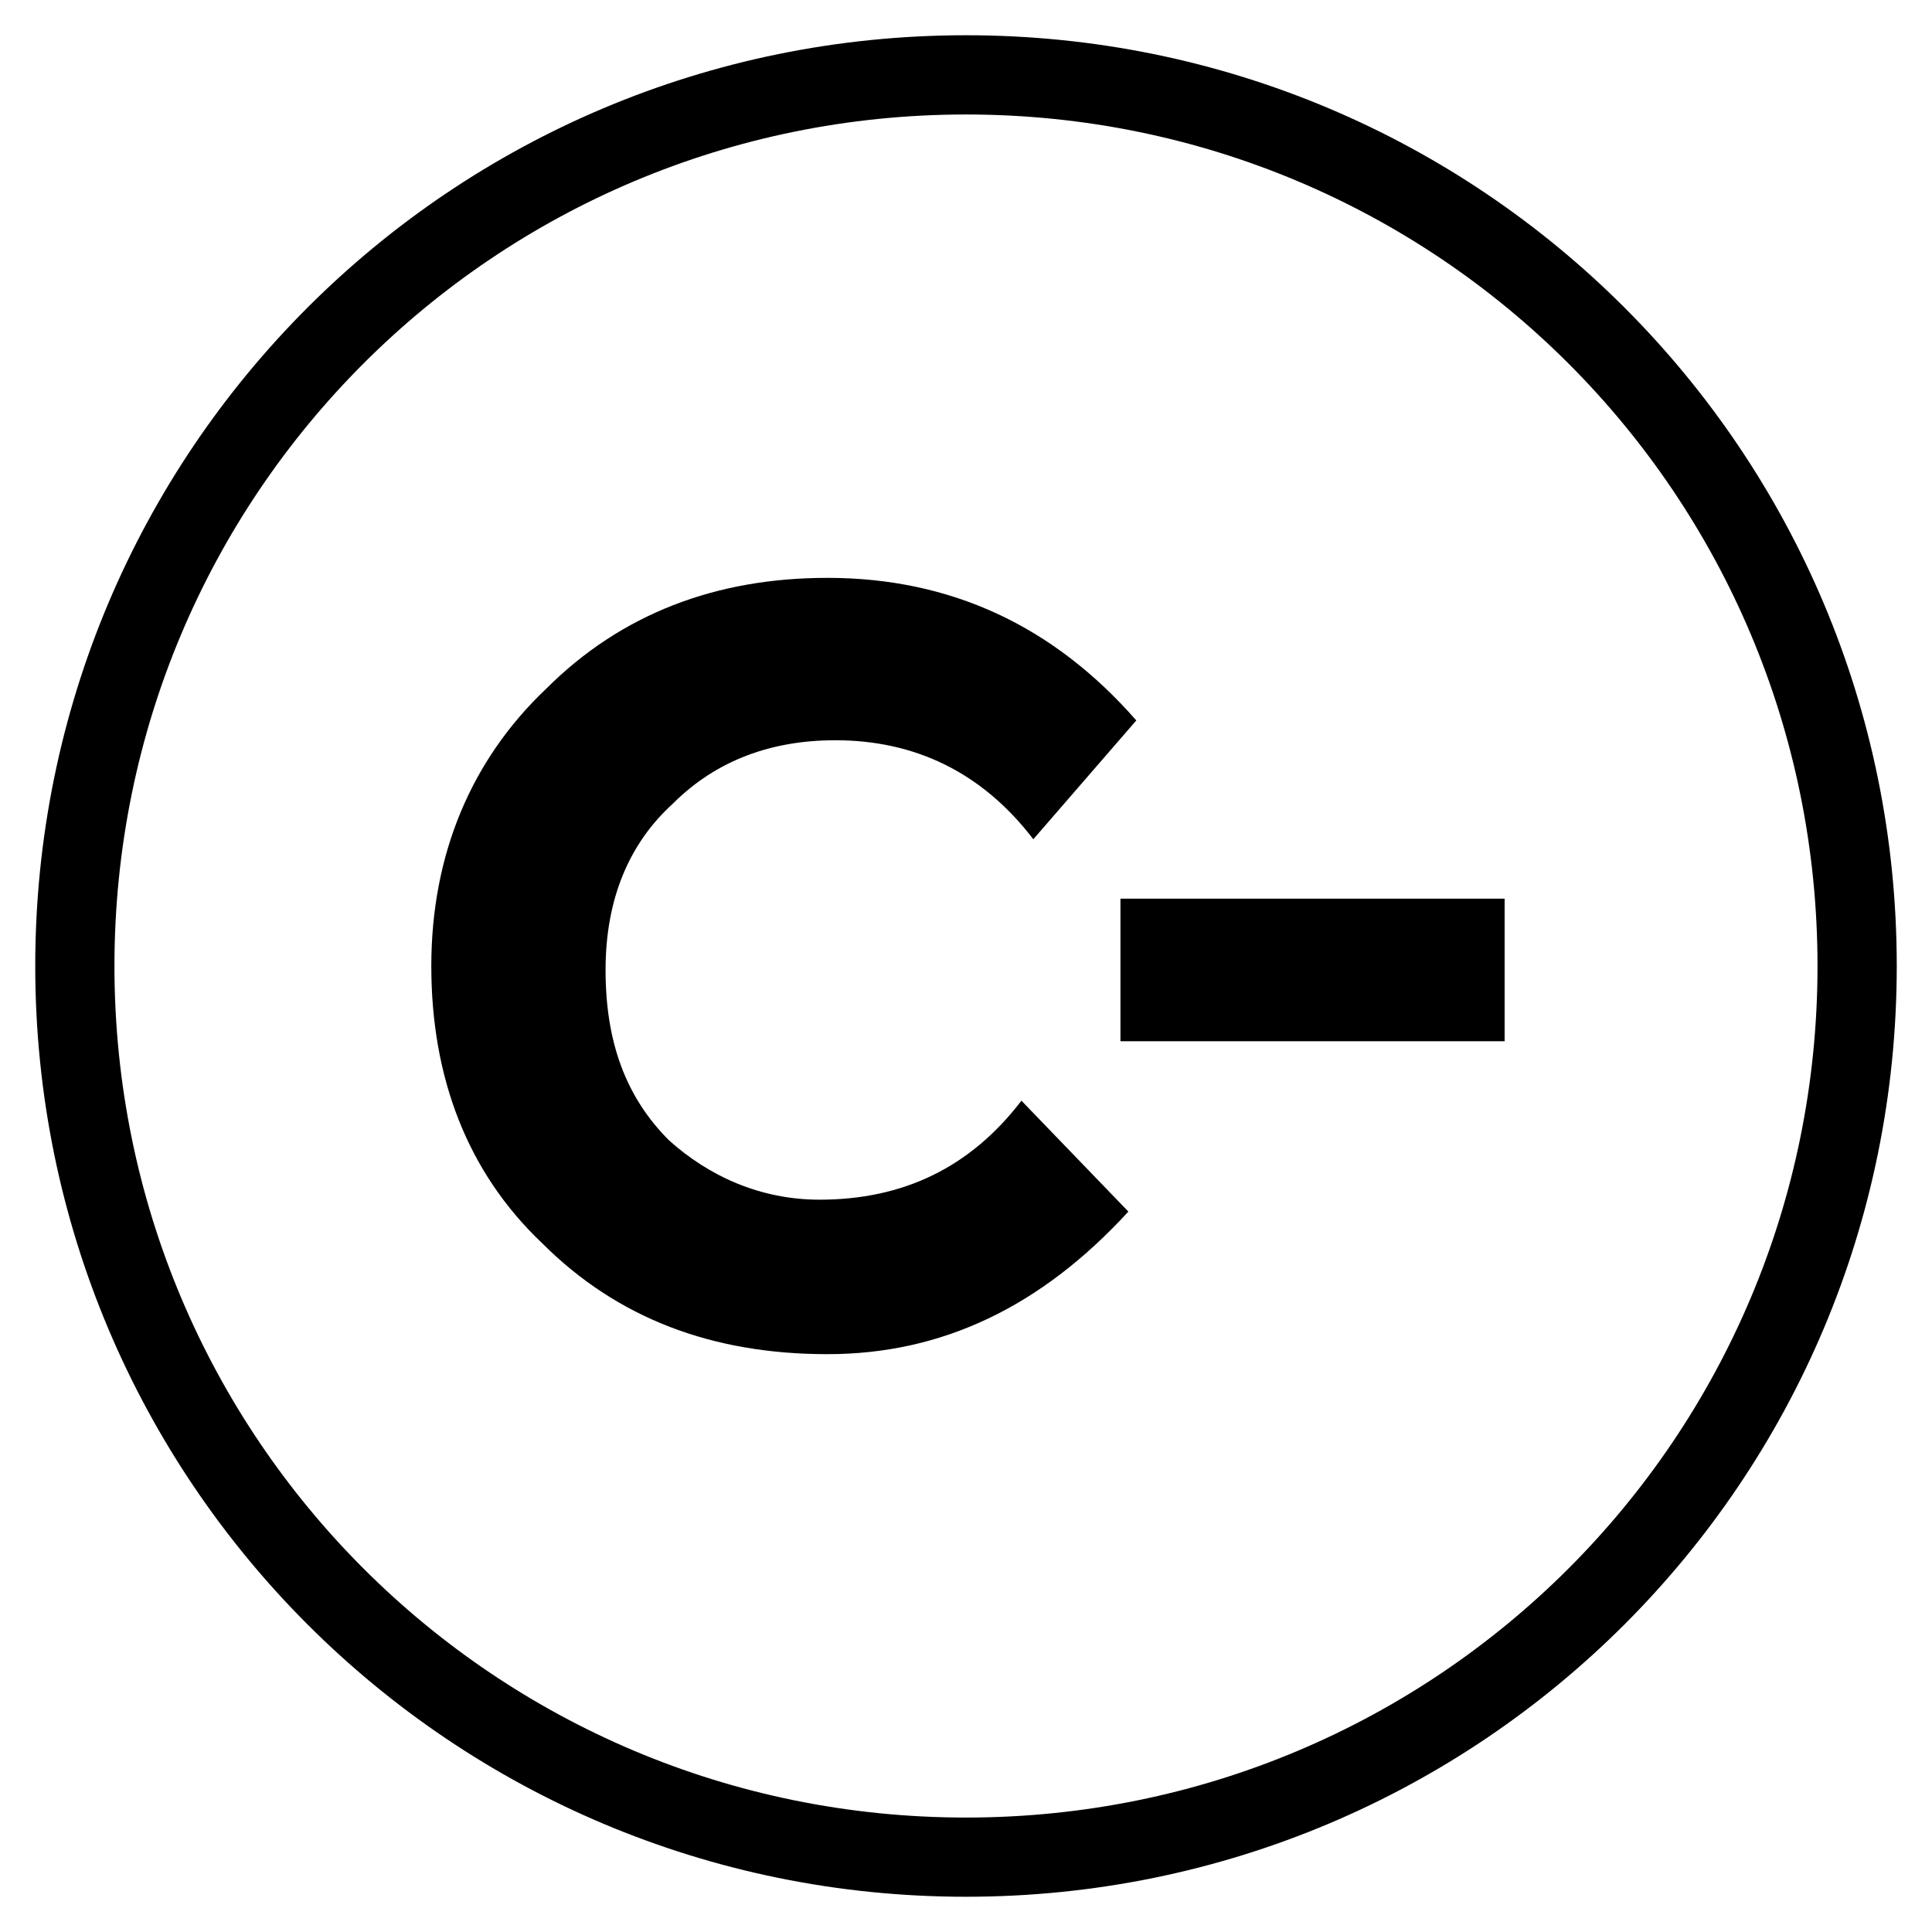 <?xml version="1.0" encoding="UTF-8"?>
<!-- Uploaded to: SVG Repo, www.svgrepo.com, Generator: SVG Repo Mixer Tools -->
<svg fill="#000000" width="800px" height="800px" version="1.1" viewBox="144 144 512 512" xmlns="http://www.w3.org/2000/svg">
 <g>
  <path d="m400 646.66c-136.45 0-246.66-110.21-246.66-246.66 0-136.45 110.21-246.66 246.66-246.66 136.45 0 246.66 110.21 246.66 246.66 0 136.45-110.21 246.66-246.66 246.66zm0-472.32c-124.9 0-225.67 100.77-225.67 225.67s100.77 225.66 225.67 225.66 225.66-100.76 225.66-225.66-100.76-225.67-225.66-225.67z"/>
  <path d="m361.16 461.93c22.043 0 39.887-8.398 53.531-26.238l28.34 29.391c-23.09 25.191-49.332 37.785-79.77 37.785s-55.629-9.445-75.57-29.391c-19.941-18.895-29.391-44.082-29.391-73.473s10.496-54.578 30.438-73.473c19.941-19.941 45.133-29.391 74.523-29.391 32.539 0 59.828 12.594 81.867 37.785l-27.289 31.488c-13.645-17.844-31.488-26.238-52.48-26.238-16.793 0-31.488 5.246-43.035 16.793-11.547 10.496-17.844 25.191-17.844 44.082 0 18.895 5.246 33.586 16.793 45.133 10.496 9.449 24.141 15.746 39.887 15.746z"/>
  <path d="m440.93 419.94v-37.785h101.81v37.785z"/>
 </g>
</svg>